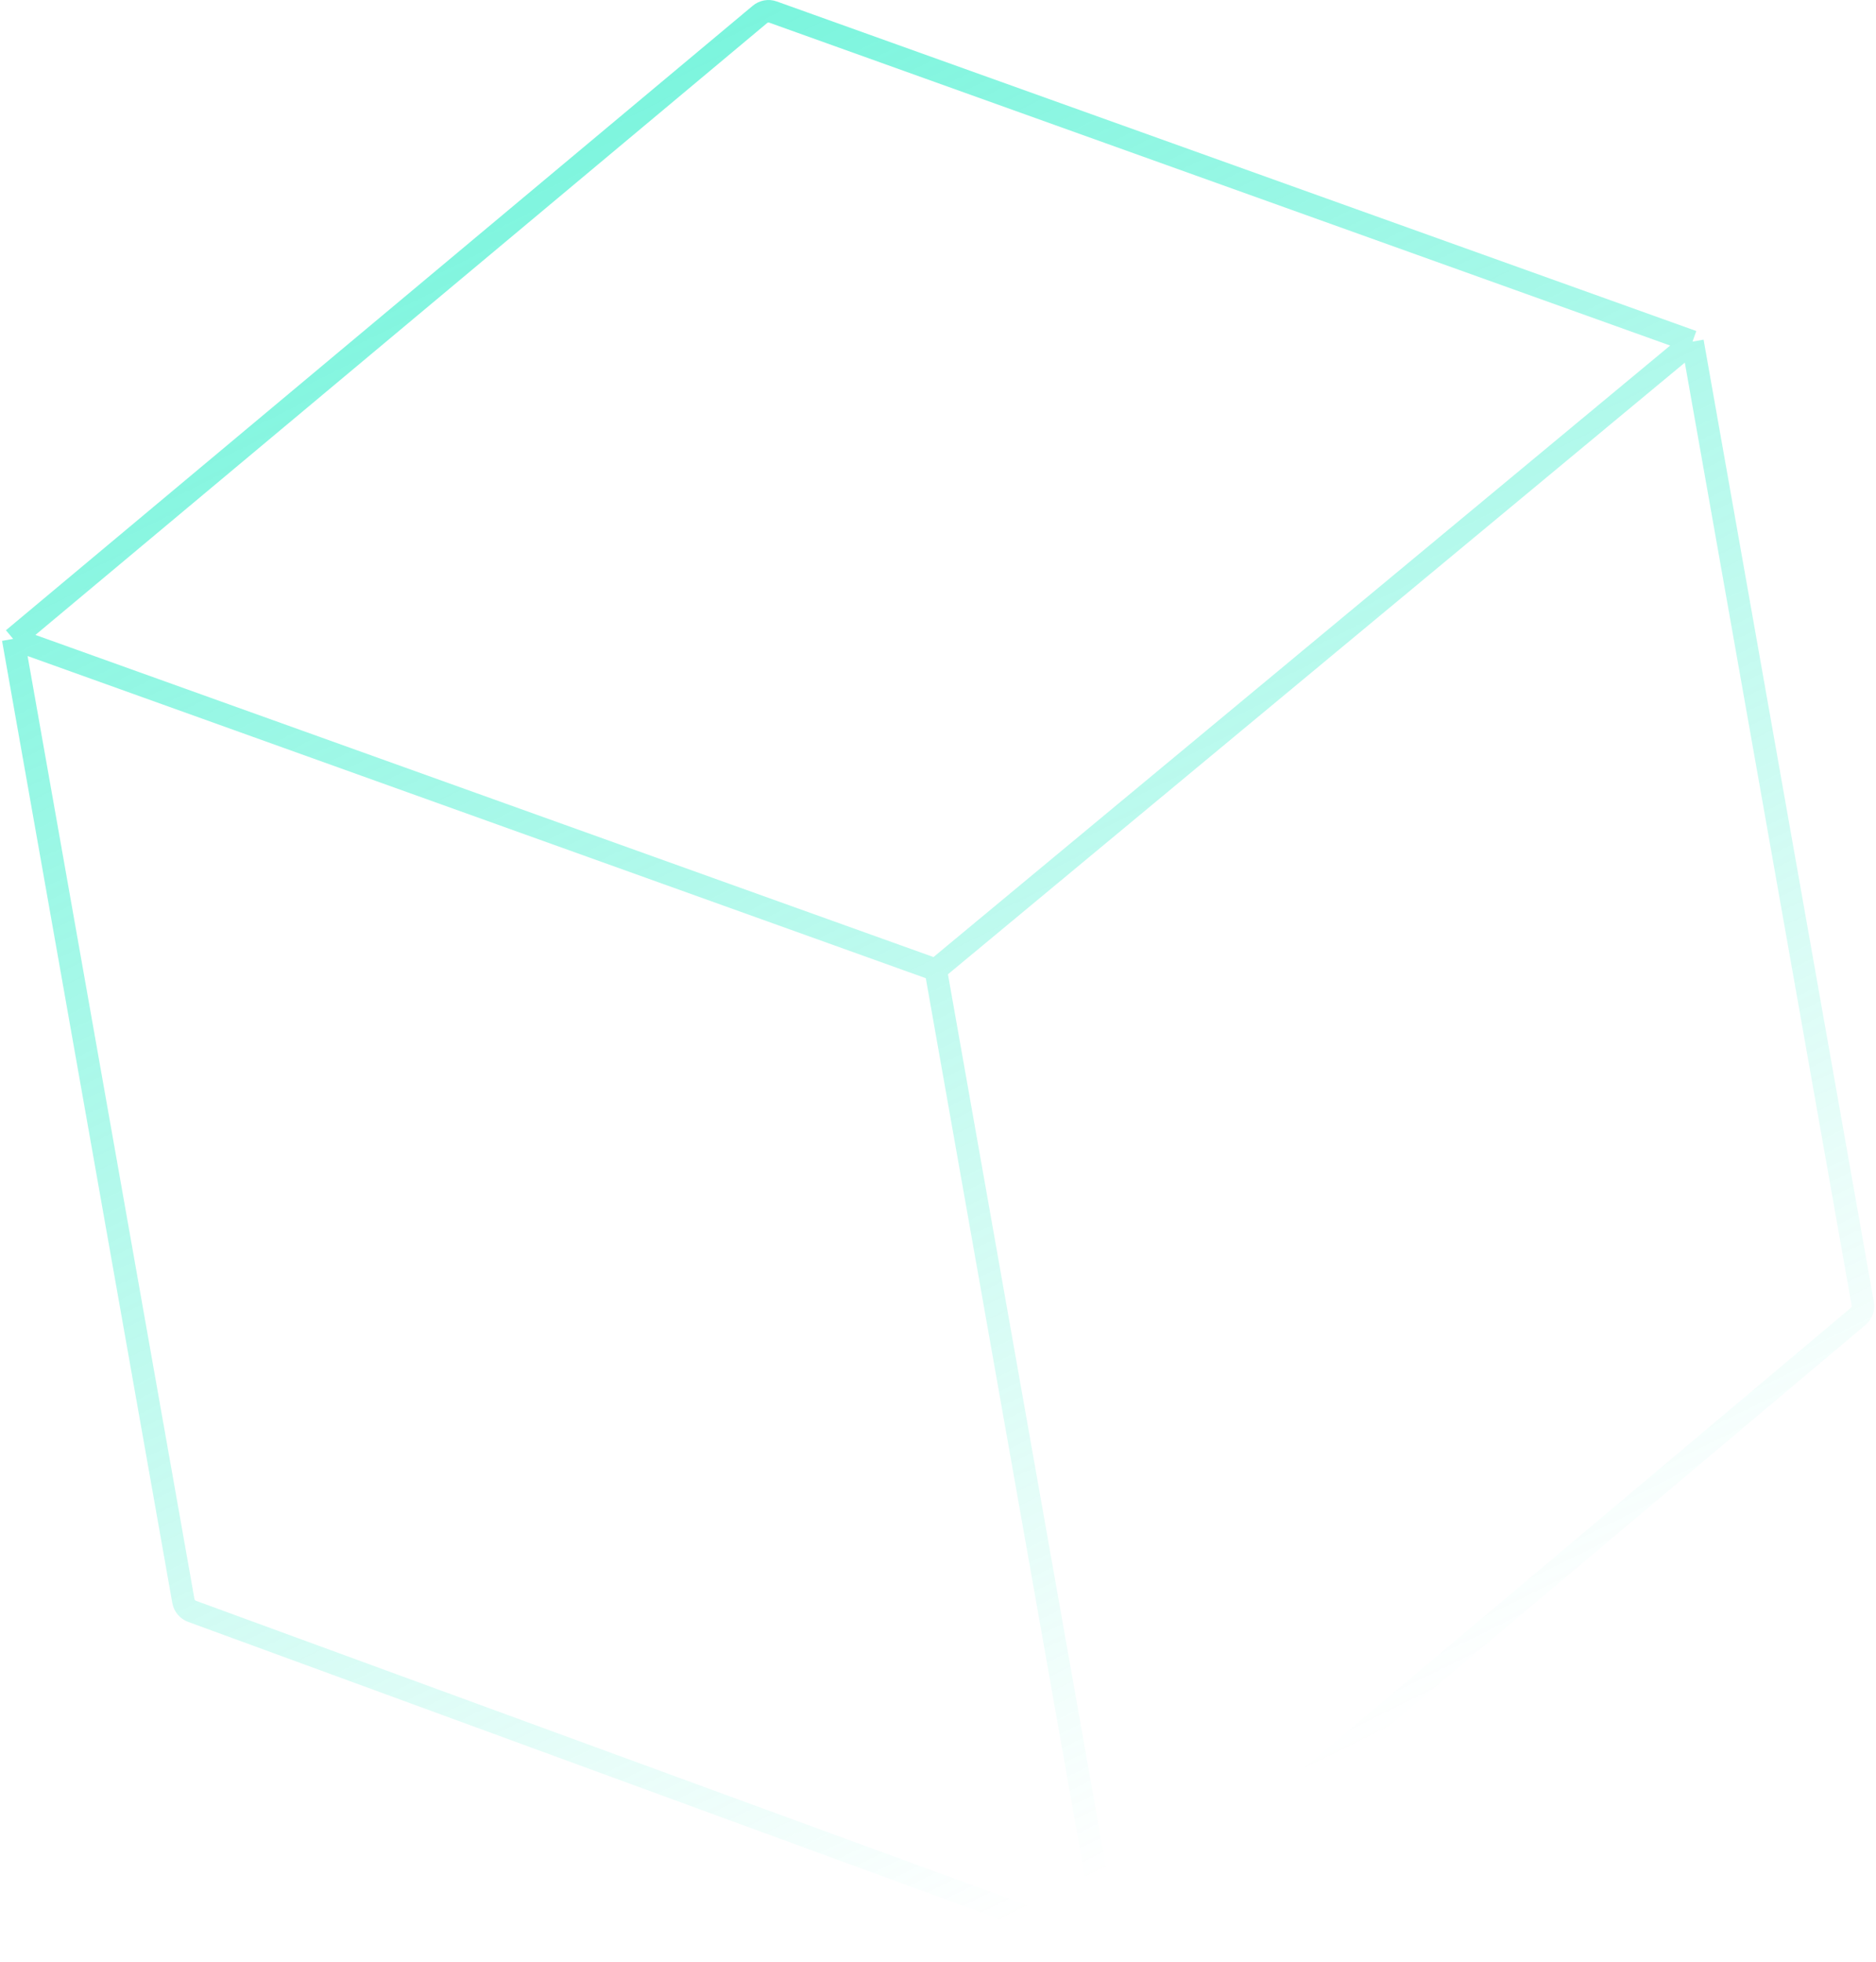 <?xml version="1.0" encoding="UTF-8"?> <svg xmlns="http://www.w3.org/2000/svg" width="417" height="436" viewBox="0 0 417 436" fill="none"> <path d="M2.922 141.982L168.909 3.209C169.726 2.526 170.811 2.316 171.813 2.675C186.574 7.964 301.072 48.991 376.216 75.917M2.922 141.982L40.762 355.792C40.948 356.845 41.681 357.719 42.684 358.086L246.435 432.709M2.922 141.982L207.997 215.521M246.435 432.709L413.032 292.542C413.852 291.852 414.248 290.813 414.061 289.758C411.321 274.275 390.127 154.518 376.216 75.917M246.435 432.709L207.997 215.521M376.216 75.917C310.522 130.436 207.997 215.521 207.997 215.521" stroke="url(#paint0_linear_201_65)" stroke-width="5"></path> <defs> <linearGradient id="paint0_linear_201_65" x1="-66.719" y1="-307.653" x2="282.551" y2="398.257" gradientUnits="userSpaceOnUse"> <stop stop-color="#00EBBE"></stop> <stop offset="1" stop-color="#00EBBE" stop-opacity="0"></stop> </linearGradient> </defs> </svg> 